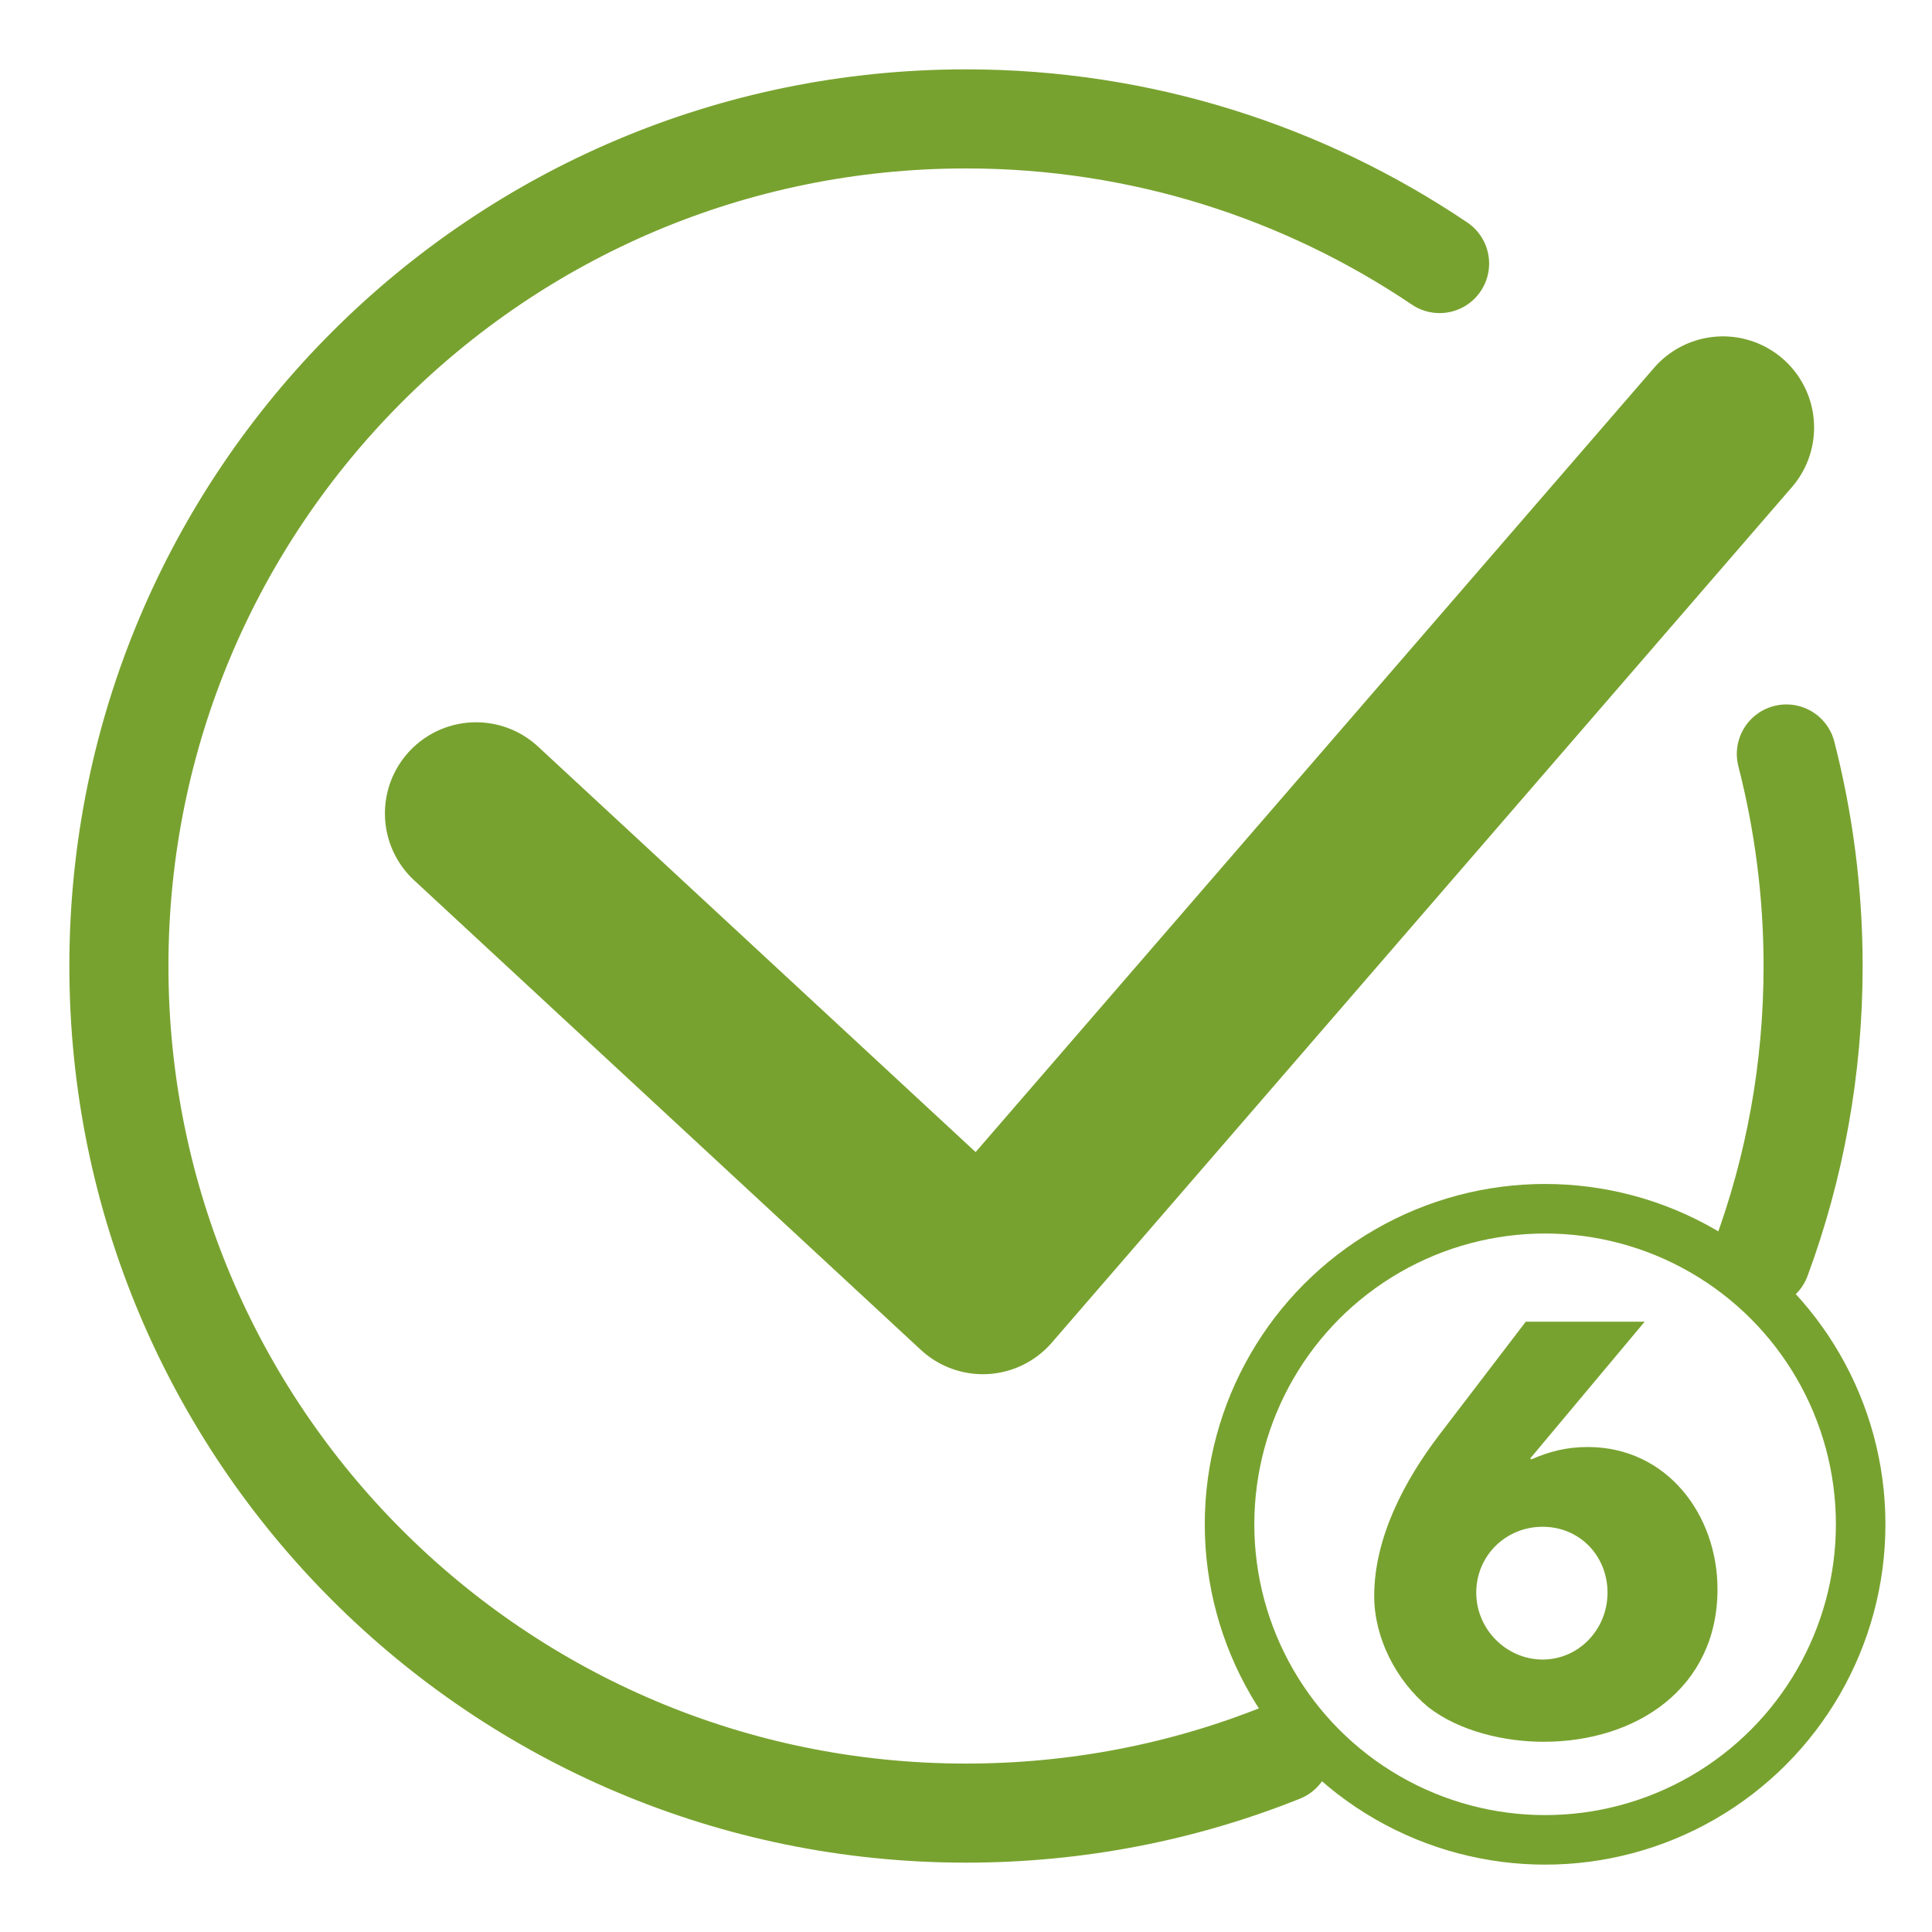 <?xml version="1.0" encoding="UTF-8"?>
<svg id="Layer_1" data-name="Layer 1" xmlns="http://www.w3.org/2000/svg" viewBox="0 0 39 39">
  <defs>
    <style>
      .cls-1 {
        stroke-width: 3.68px;
      }

      .cls-1, .cls-2, .cls-3 {
        fill: none;
        stroke: #78a22f;
      }

      .cls-1, .cls-3 {
        stroke-linecap: round;
        stroke-linejoin: round;
      }

      .cls-2 {
        stroke-miterlimit: 10;
      }

      .cls-4 {
        fill: #78a22f;
      }

      .cls-3 {
        stroke-width: 2px;
      }
    </style>
  </defs>
  <g>
    <path class="cls-3" d="M25.87,35.38c-1.97.79-4.12,1.22-6.37,1.22-9.45,0-17.1-7.66-17.1-17.1S10.05,2.4,19.5,2.4c3.54,0,6.83,1.08,9.56,2.92"/>
    <path class="cls-3" d="M36.06,15.22c.35,1.37.54,2.8.54,4.28,0,2.08-.37,4.07-1.05,5.91"/>
    <polyline class="cls-1" points="9.61 16.42 19.84 25.9 34.78 8.63"/>
  </g>
  <g>
    <circle class="cls-2" cx="31.19" cy="30.77" r="6.37"/>
    <path class="cls-4" d="M33.2,26.68l-2.31,2.76.02.02c.37-.16.71-.25,1.14-.25,1.6,0,2.62,1.37,2.62,2.87,0,2-1.64,3.08-3.51,3.08-.79,0-1.7-.21-2.33-.7-.65-.54-1.09-1.4-1.09-2.24,0-1.18.61-2.33,1.31-3.25l1.75-2.29h2.4ZM32.45,32.15c0-.74-.56-1.33-1.31-1.33s-1.34.59-1.34,1.33.61,1.35,1.34,1.35,1.31-.61,1.31-1.35Z"/>
  </g>
</svg>